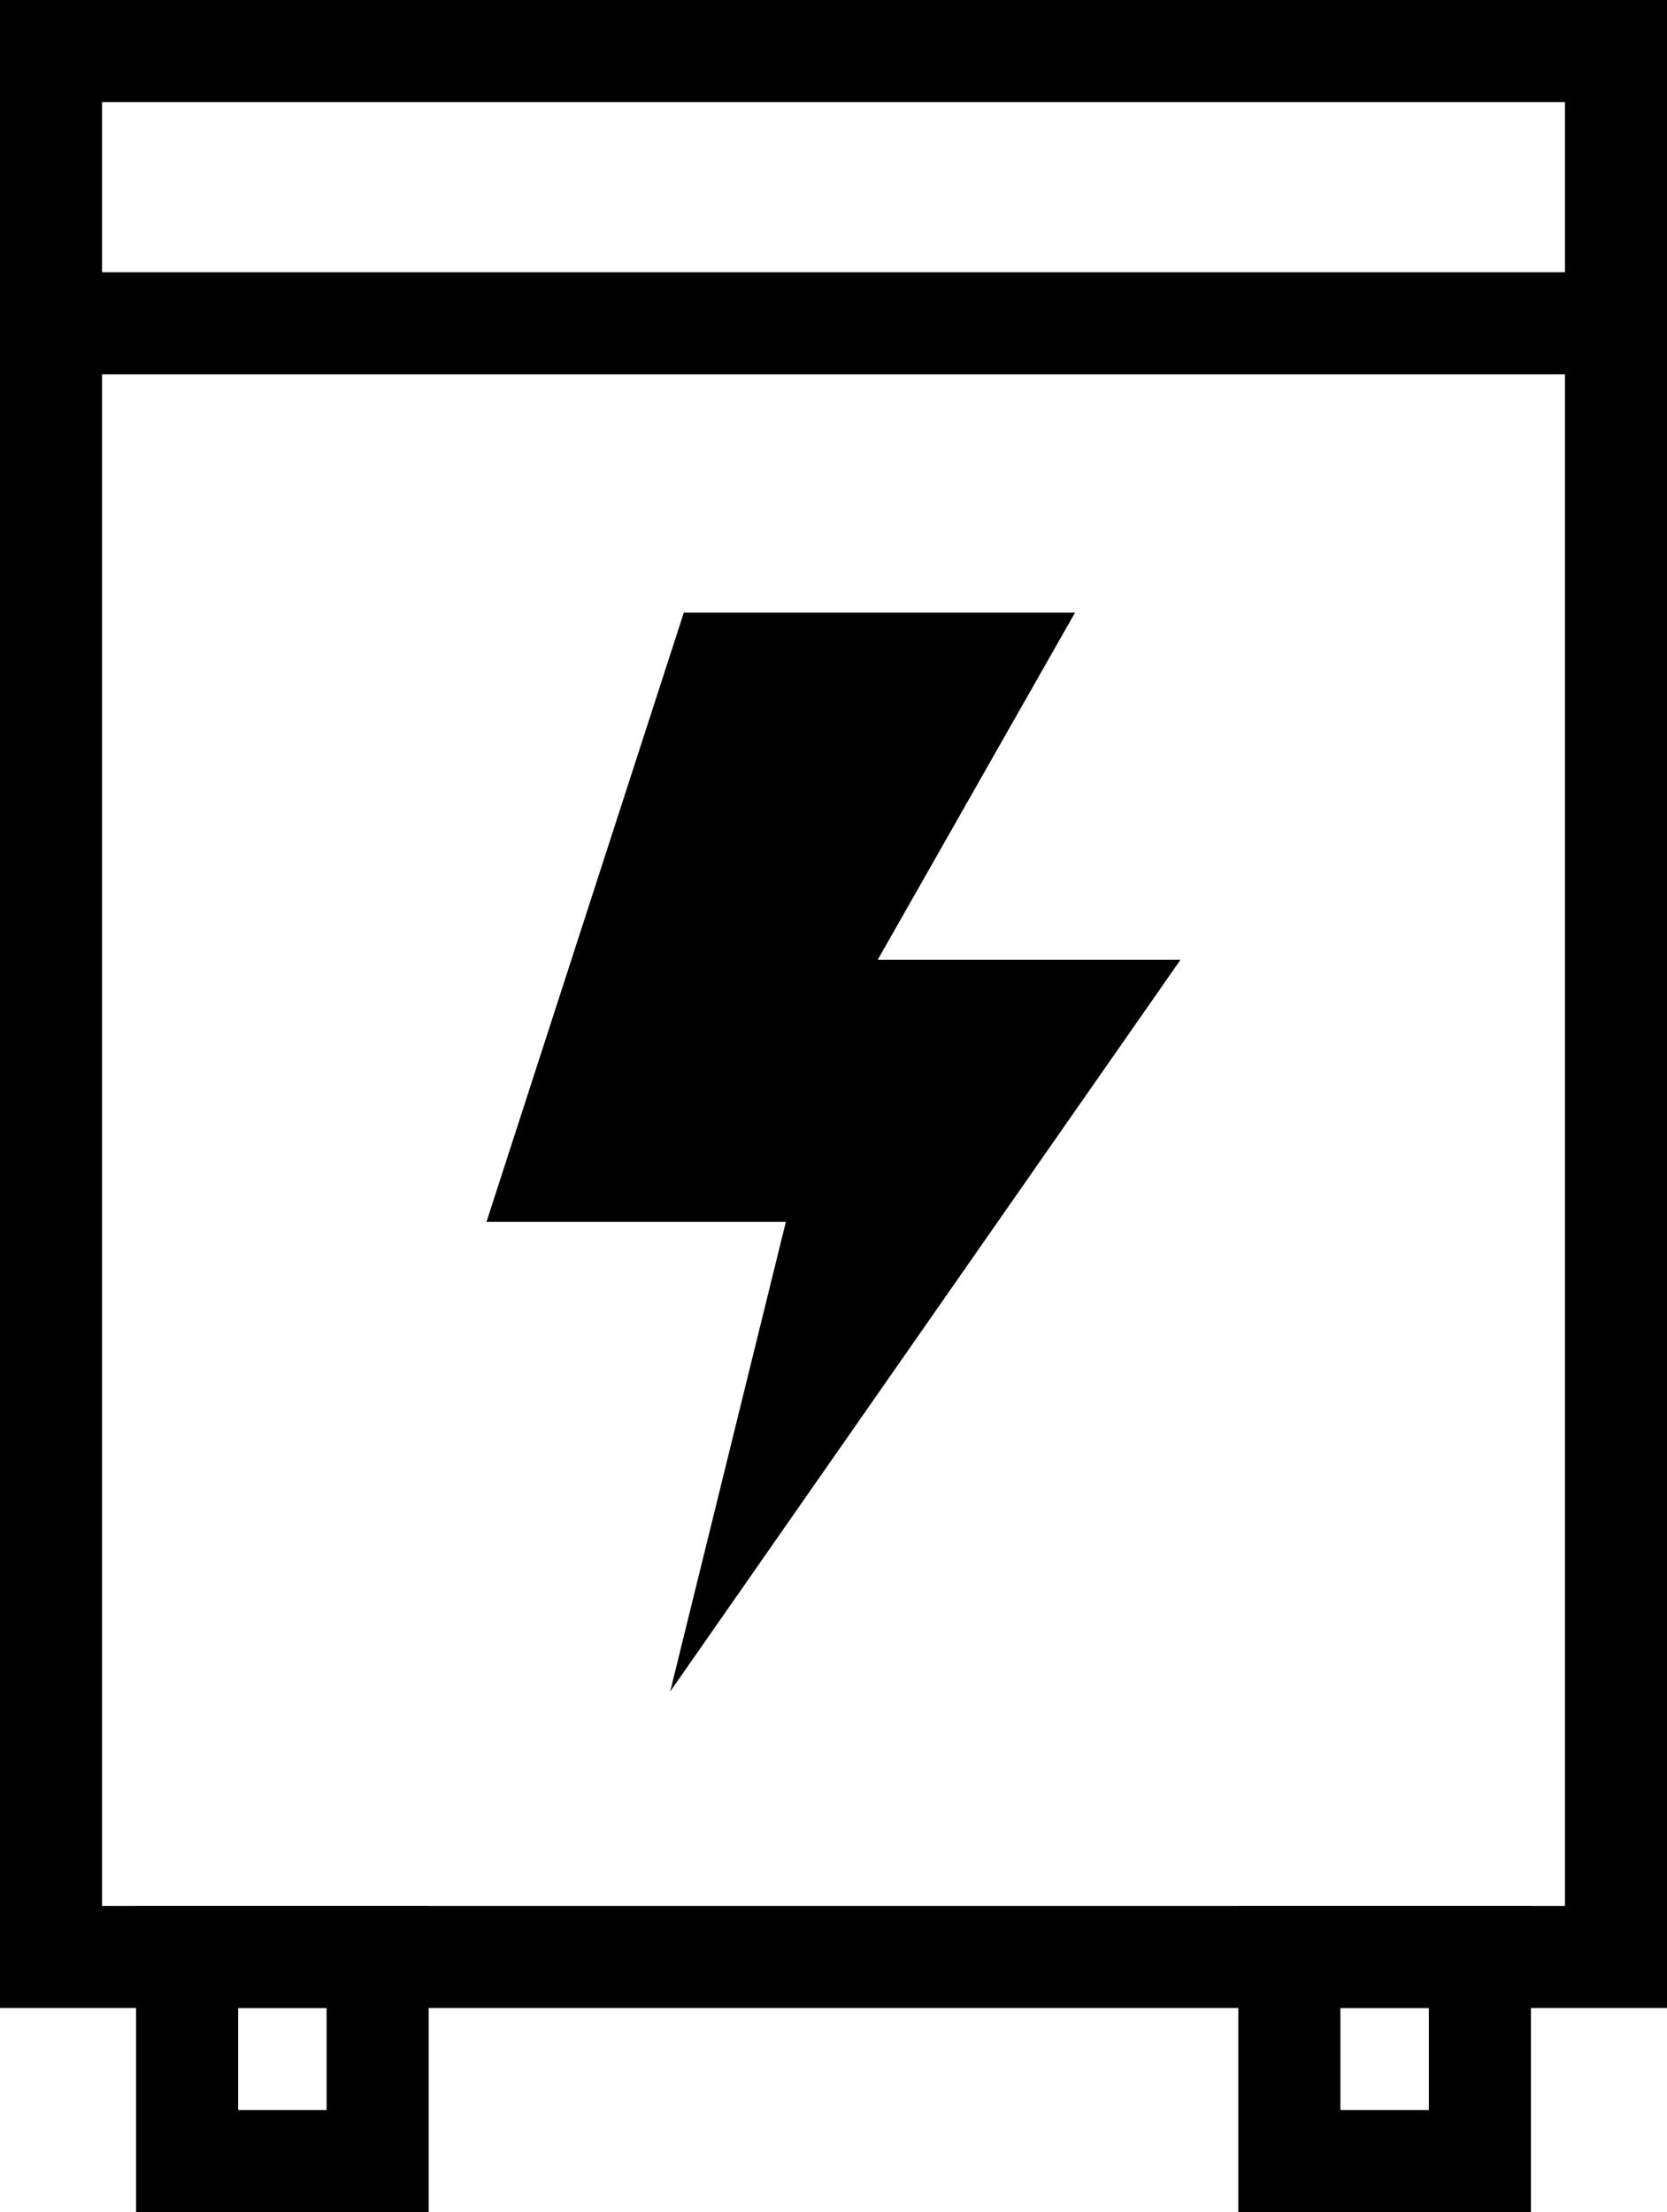 <?xml version="1.0" encoding="utf-8"?>
<!-- Generator: Adobe Illustrator 25.0.0, SVG Export Plug-In . SVG Version: 6.00 Build 0)  -->
<svg version="1.1" id="デザイン" xmlns="http://www.w3.org/2000/svg" xmlns:xlink="http://www.w3.org/1999/xlink" x="0px"
	 y="0px" viewBox="0 0 49 65" style="enable-background:new 0 0 49 65;" xml:space="preserve">
<style type="text/css">
	.st0{fill:none;stroke:#000000;stroke-width:3;stroke-miterlimit:10;}
</style>
<g>
	<rect x="1.5" y="1.5" class="st0" width="46" height="56"/>
	<rect x="5.5" y="57.5" class="st0" width="5.6" height="6"/>
	<rect x="37.9" y="57.5" class="st0" width="5.6" height="6"/>
	<line class="st0" x1="1.5" y1="9.5" x2="47.5" y2="9.5"/>
	<polygon points="20.1,18 31.6,18 25.8,28.2 34.7,28.2 19.7,49.7 23.1,35.9 14.3,35.9 	"/>
</g>
</svg>
